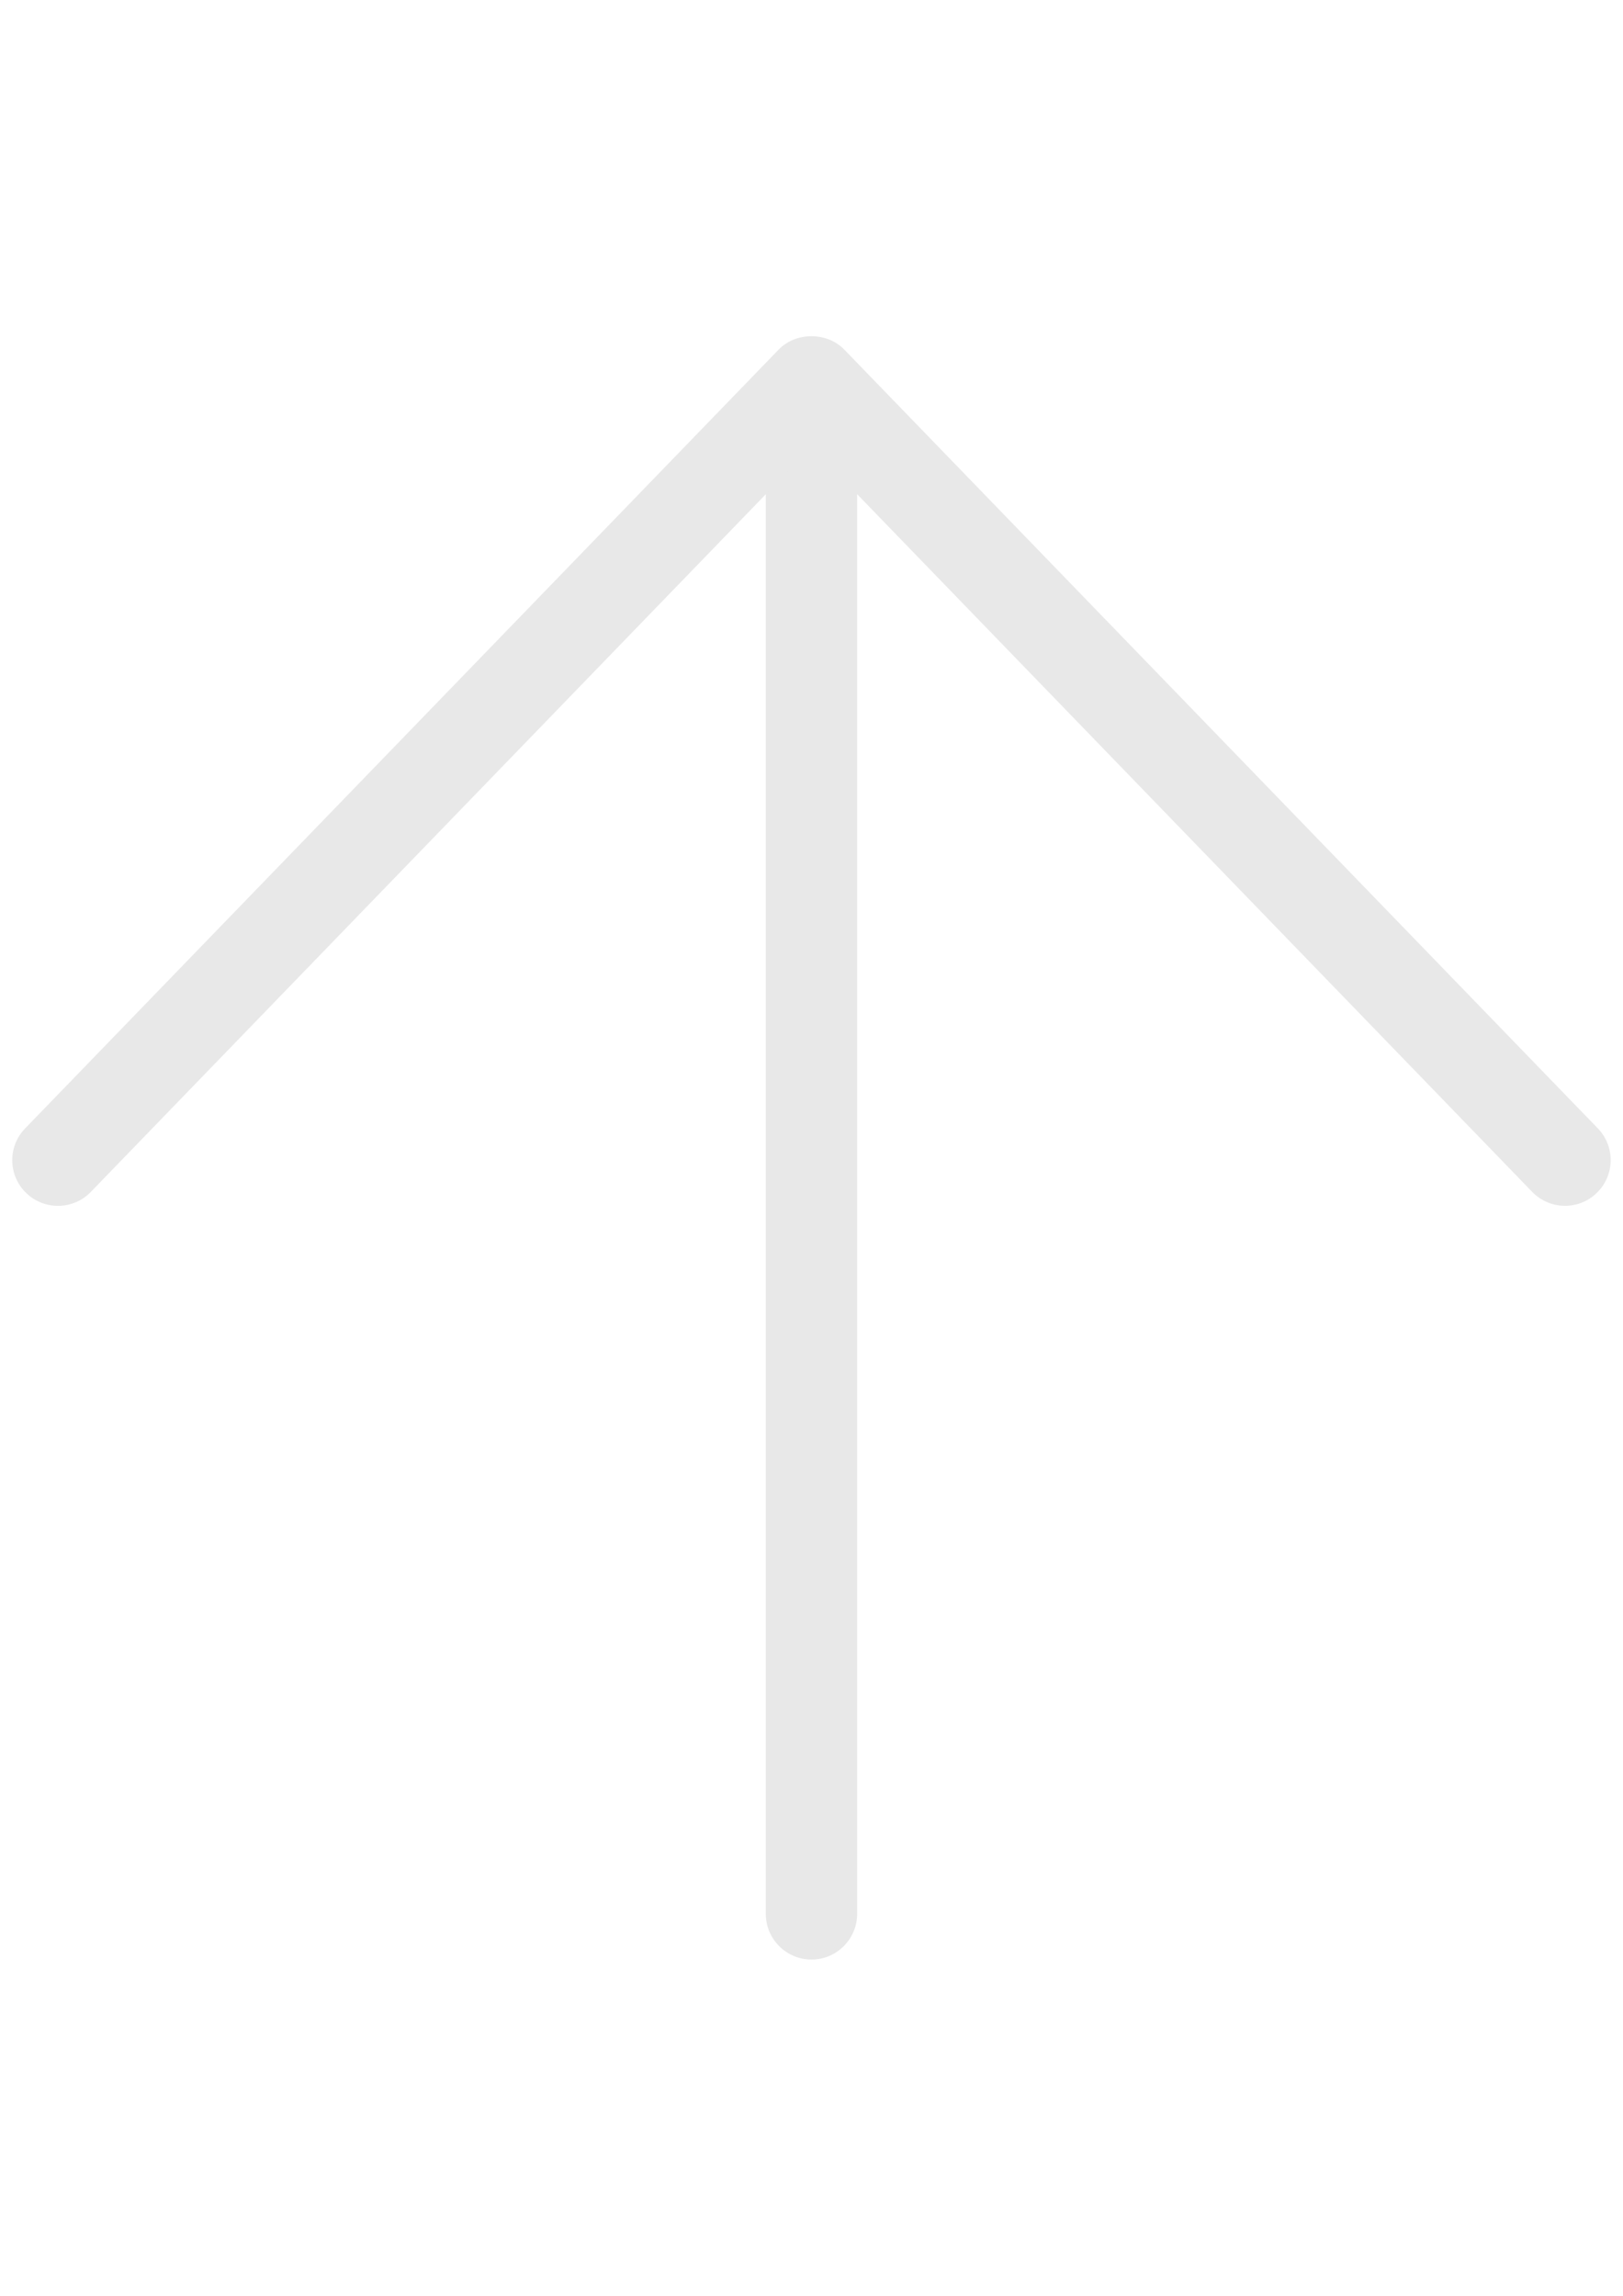 <?xml version="1.0" encoding="utf-8"?>
<!-- Generator: Adobe Illustrator 15.0.0, SVG Export Plug-In . SVG Version: 6.00 Build 0)  -->
<!DOCTYPE svg PUBLIC "-//W3C//DTD SVG 1.1//EN" "http://www.w3.org/Graphics/SVG/1.1/DTD/svg11.dtd">
<svg version="1.1" id="Capa_1" xmlns="http://www.w3.org/2000/svg" xmlns:xlink="http://www.w3.org/1999/xlink" x="0px" y="0px"
	 width="595.281px" height="841.891px" viewBox="0 0 595.281 841.891" enable-background="new 0 0 595.281 841.891"
	 xml:space="preserve">
<g>
	<g>
		<path fill="#E8E8E8" d="M297.64,718.586c-9.25,0-16.762-7.513-16.762-16.763V149.052c0-9.23,7.494-16.743,16.762-16.743
			c9.25,0,16.744,7.493,16.744,16.743v552.771C314.384,711.073,306.89,718.586,297.64,718.586z"/>
	</g>
	<g>
		<path fill="#E8E8E8" d="M574.025,442.181c-4.379,0-8.738-1.699-12.043-5.097L297.64,163.927L33.298,437.103
			c-6.437,6.645-17.045,6.814-23.69,0.378c-6.663-6.418-6.833-17.027-0.396-23.671l276.386-285.616
			c6.305-6.531,17.744-6.531,24.066,0L586.05,413.791c6.436,6.645,6.248,17.253-0.396,23.671
			C582.408,440.634,578.216,442.181,574.025,442.181z"/>
	</g>
</g>
</svg>
